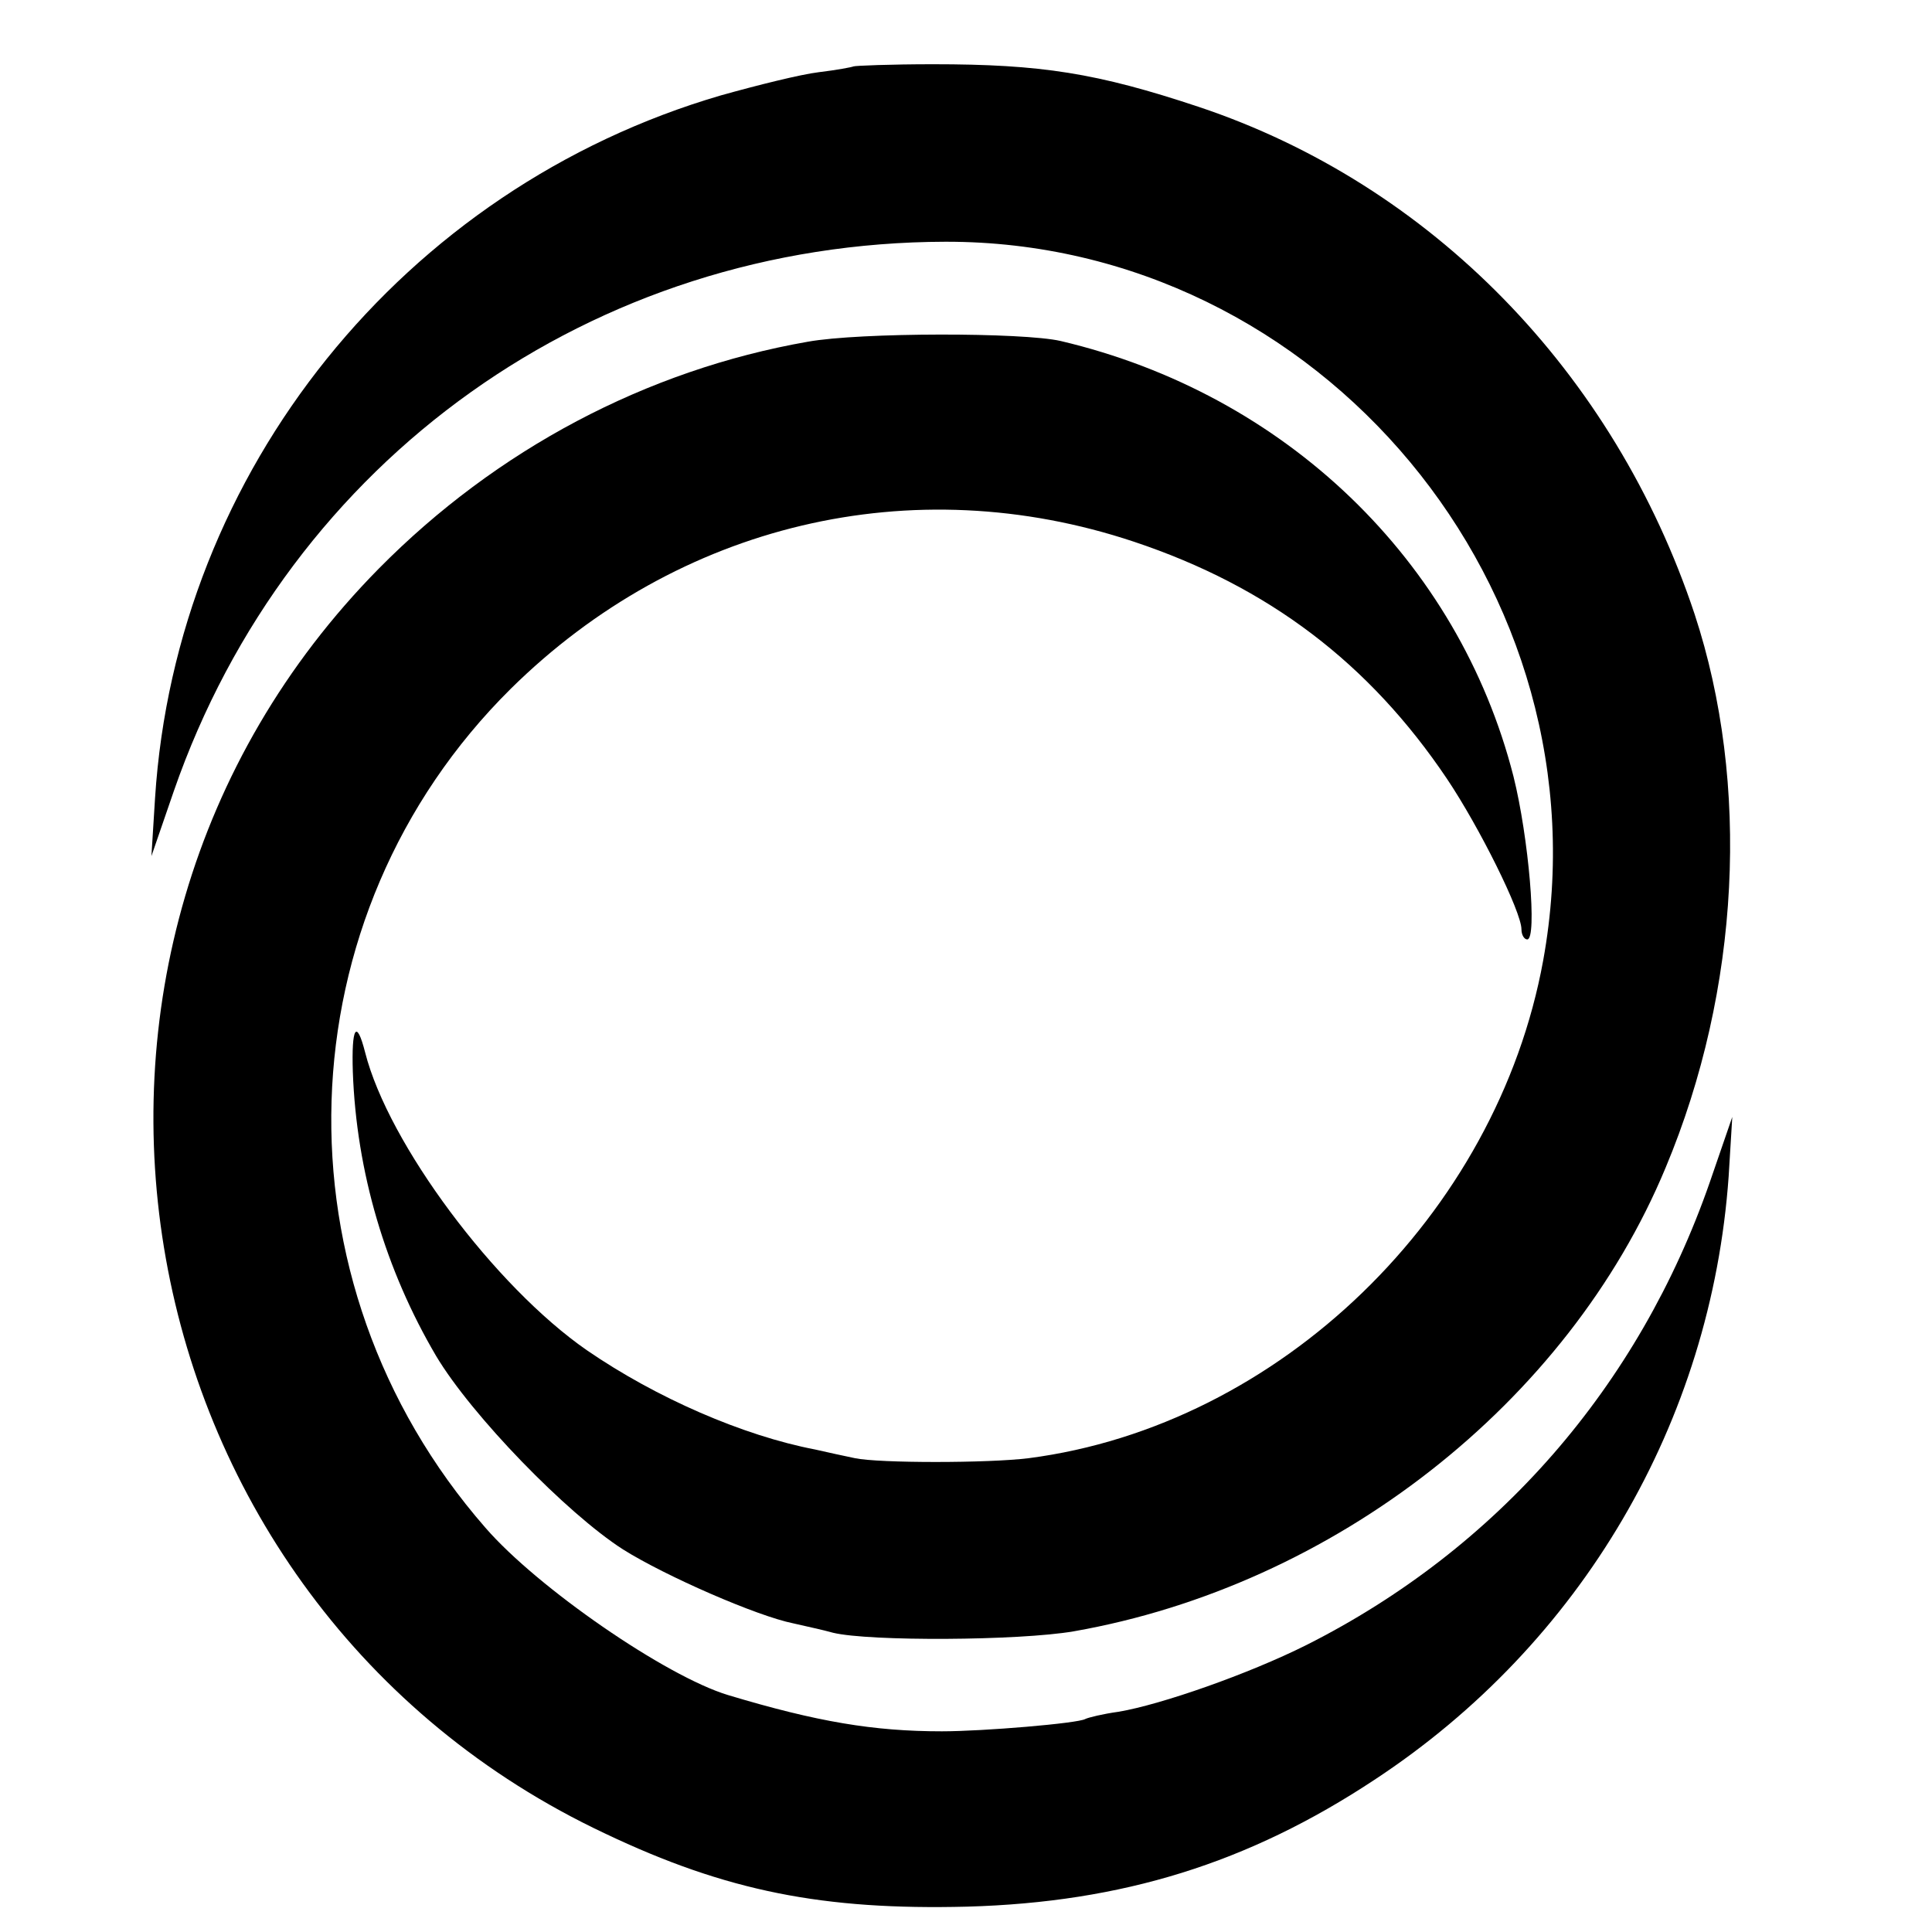 <?xml version="1.0" standalone="no"?>
<!DOCTYPE svg PUBLIC "-//W3C//DTD SVG 20010904//EN"
 "http://www.w3.org/TR/2001/REC-SVG-20010904/DTD/svg10.dtd">
<svg version="1.0" xmlns="http://www.w3.org/2000/svg"
 width="16pt" height="16pt" viewBox="0 0 16 16"
 preserveAspectRatio="xMidYMid meet">
<g transform="translate(0,16) scale(0.006,-0.006)"
fill="#000000" stroke="none">
<path d="M1178 2575 c-2 -1 -23 -5 -48 -8 -25 -3 -85 -18 -135 -32 -438 -128
-752 -518 -781 -970 l-5 -80 31 90 c159 458 579 757 1065 758 517 1 918 -481
825 -992 -64 -351 -364 -642 -710 -687 -56 -7 -207 -7 -240 0 -14 3 -38 8 -55
12 -99 19 -219 71 -315 137 -127 88 -274 285 -306 411 -12 47 -19 35 -17 -27
5 -138 45 -273 115 -392 49 -82 180 -217 258 -267 59 -37 185 -92 235 -102 17
-4 41 -9 55 -13 50 -12 256 -11 332 2 359 63 682 315 817 640 103 246 117 530
40 764 -111 334 -364 593 -684 700 -141 47 -218 59 -367 59 -59 0 -108 -2
-110 -3z"/>
<path d="M1115 2195 c-223 -39 -430 -149 -592 -313 -524 -531 -364 -1428 312
-1746 168 -80 302 -106 500 -101 214 6 388 60 562 175 286 188 465 494 489
833 l5 82 -31 -90 c-98 -282 -293 -506 -557 -639 -80 -40 -200 -82 -259 -92
-22 -3 -42 -8 -46 -10 -10 -6 -141 -17 -198 -17 -94 0 -172 13 -295 50 -86 26
-263 148 -335 231 -297 340 -281 845 35 1158 231 228 554 305 860 203 186 -62
325 -168 432 -327 45 -67 103 -184 103 -208 0 -8 4 -14 8 -14 14 0 2 141 -19
225 -76 298 -315 528 -625 601 -52 12 -277 12 -349 -1z"/>
</g>
</svg>
